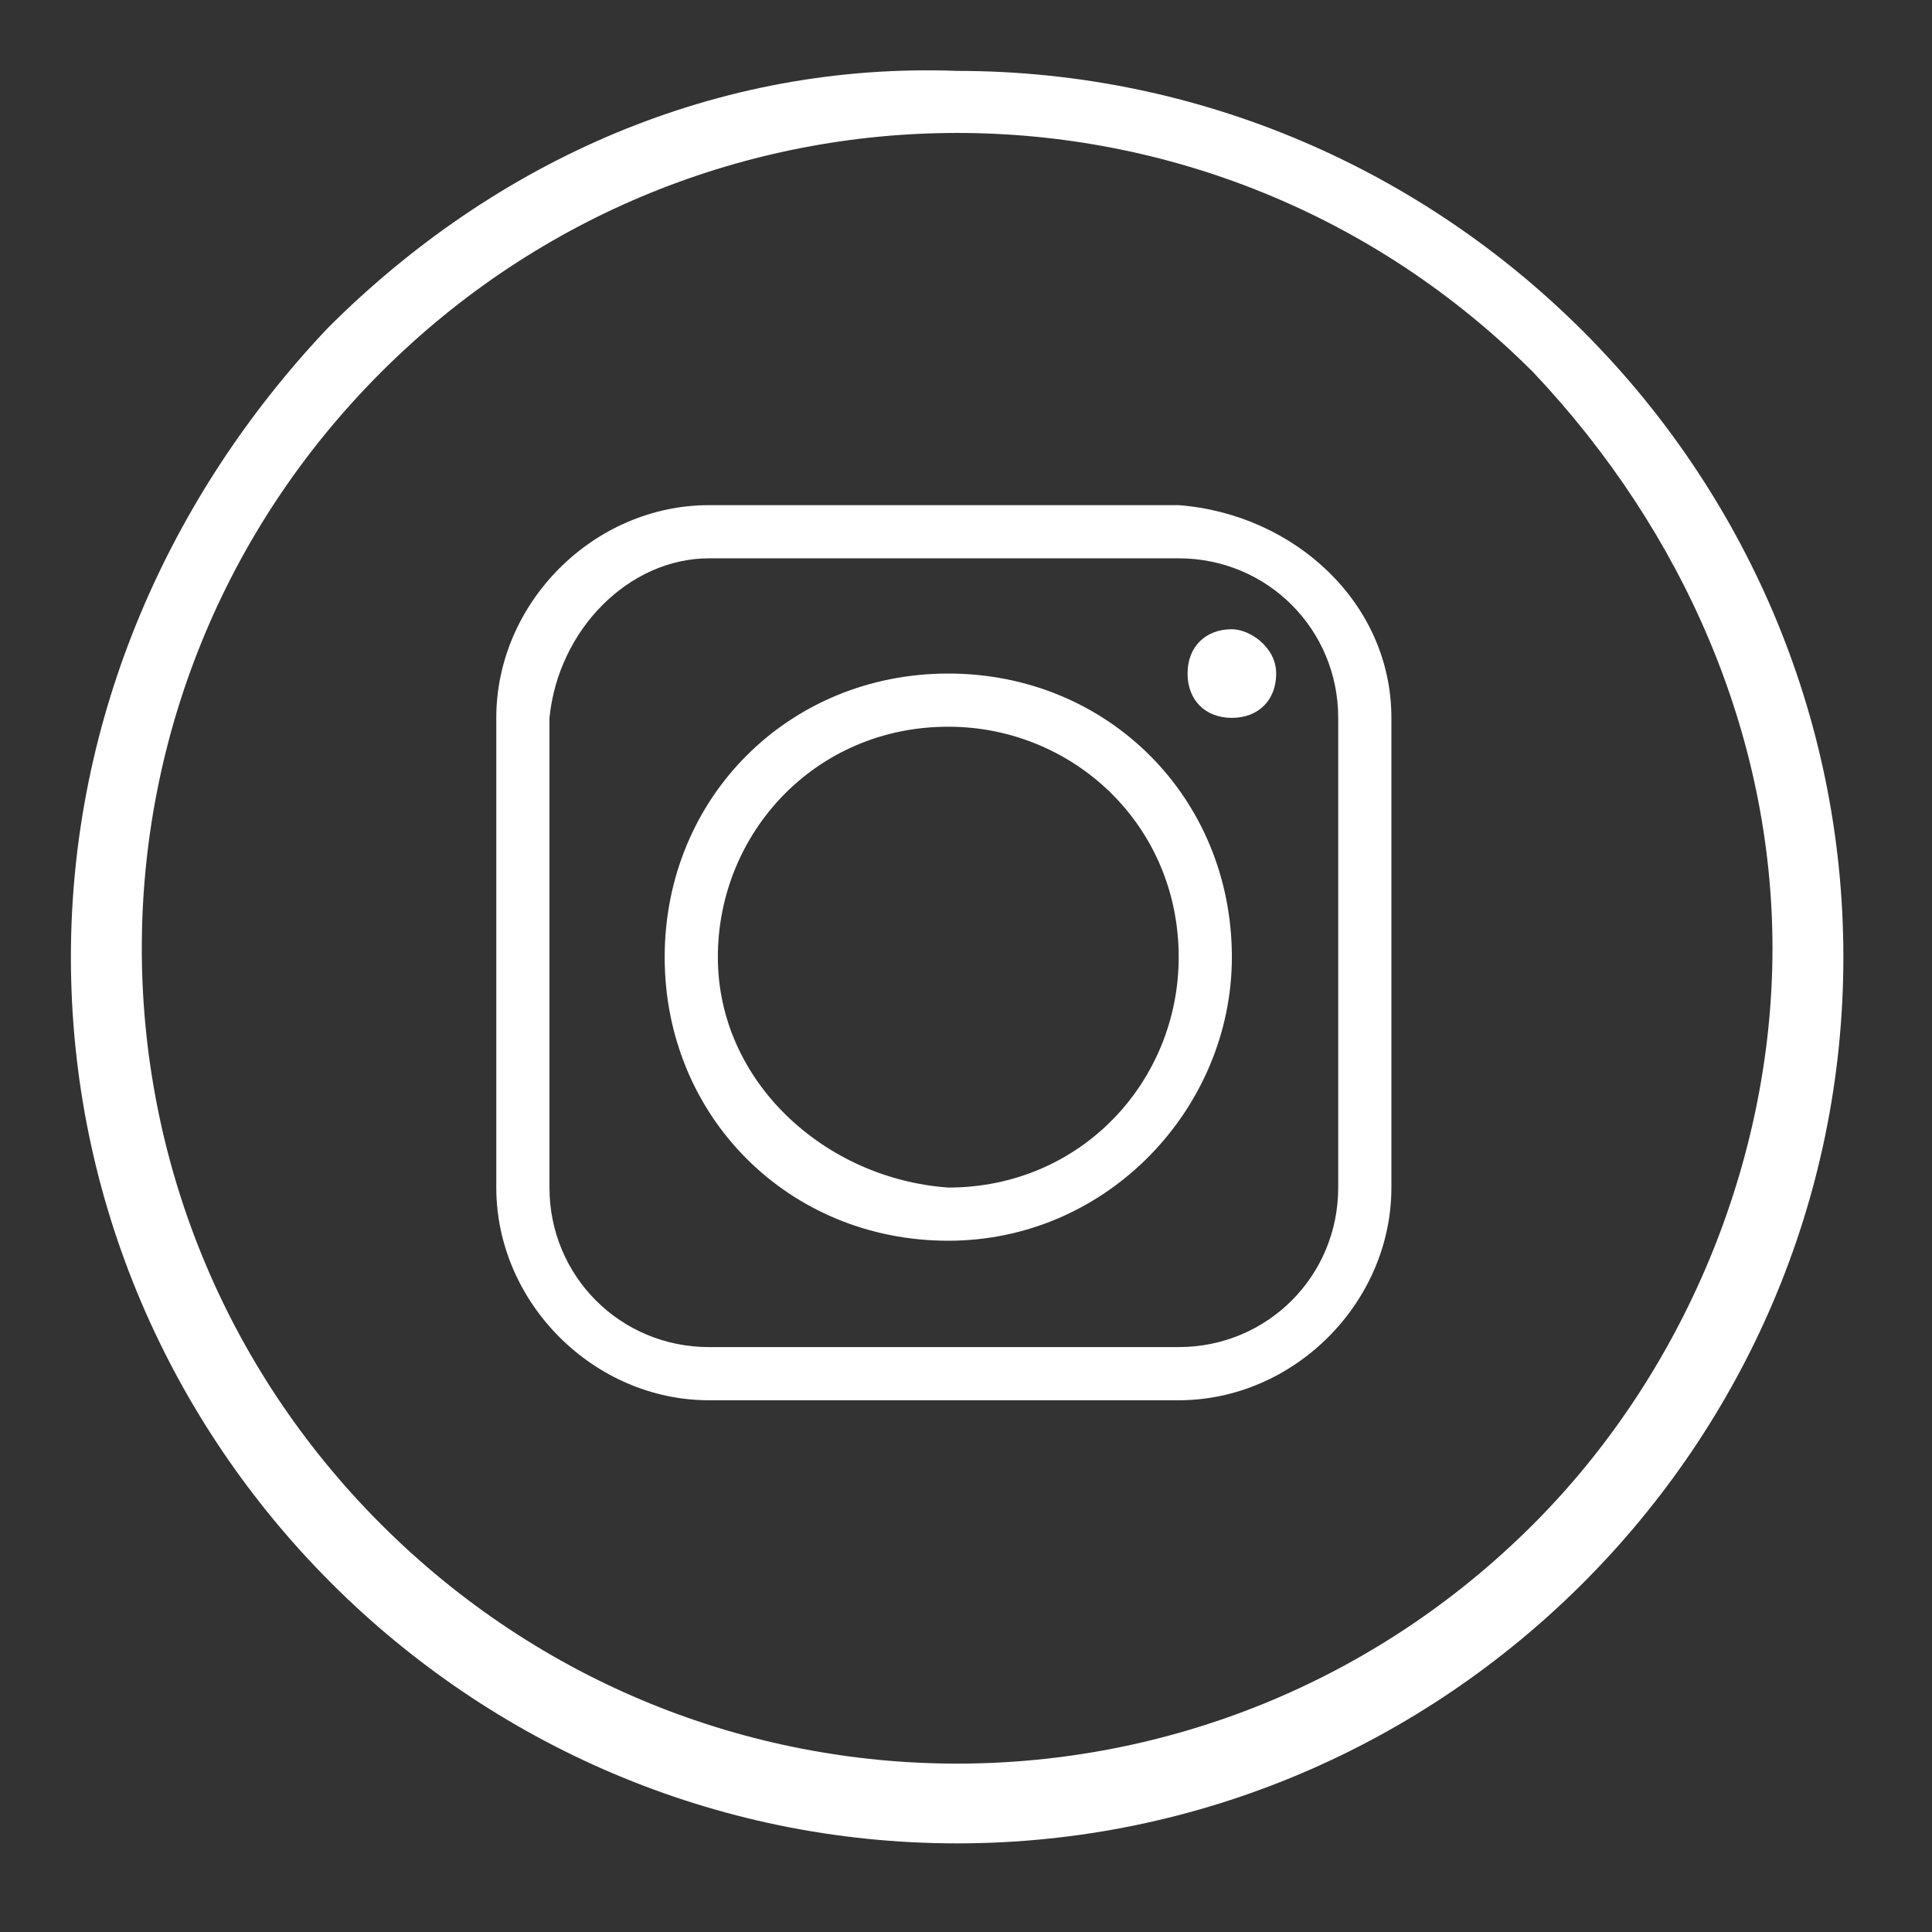 <?xml version="1.0" encoding="utf-8"?>
<!-- Generator: Adobe Illustrator 28.0.0, SVG Export Plug-In . SVG Version: 6.00 Build 0)  -->
<svg version="1.1" id="Capa_1" xmlns="http://www.w3.org/2000/svg" xmlns:xlink="http://www.w3.org/1999/xlink" x="0px" y="0px"
	 viewBox="0 0 21.8 21.8" style="enable-background:new 0 0 21.8 21.8;" xml:space="preserve">
<rect x="0" y="0" width="21.8" height="21.8" fill="#333333" stroke="none"/>
<style type="text/css">
	.st0{fill:#FFFFFF;}
	.st1{fill-rule:evenodd;clip-rule:evenodd;fill:#FFFFFF;}
</style>
<path id="Trazado_6" class="st0" d="M10.8,0.8c5.5,0,10,4.5,10,10s-4.5,10-10,10c-5.5,0-10-4.5-10-10c0-2.7,1.1-5.2,2.9-7.1
	C5.6,1.8,8.1,0.7,10.8,0.8 M17.3,4.2c-3.6-3.6-9.4-3.6-13,0s-3.6,9.4,0,13c3.6,3.6,9.4,3.6,13,0c1.7-1.7,2.7-4.1,2.7-6.5
	C20,8.3,19,6,17.3,4.2"/>
<path id="Trazado_11" class="st1" d="M8.1,10.8c0-1.4,1.1-2.6,2.6-2.6c1.4,0,2.6,1.1,2.6,2.6c0,1.4-1.1,2.6-2.6,2.6
	C9.3,13.3,8.1,12.2,8.1,10.8 M13.3,5.7H8c-1.3,0-2.4,1.1-2.4,2.4v5.3c0,1.3,1.1,2.4,2.4,2.4h5.3c1.3,0,2.4-1.1,2.4-2.4V8.1
	C15.7,6.8,14.6,5.8,13.3,5.7 M8,6.3h5.3c1,0,1.8,0.8,1.8,1.8v5.3c0,1-0.8,1.8-1.8,1.8H8c-1,0-1.8-0.8-1.8-1.8V8.1
	C6.3,7.1,7.1,6.3,8,6.3 M13.9,7.1c-0.3,0-0.5,0.2-0.5,0.5s0.2,0.5,0.5,0.5s0.5-0.2,0.5-0.5c0,0,0,0,0,0C14.4,7.3,14.1,7.1,13.9,7.1
	C13.9,7.1,13.9,7.1,13.9,7.1 M13.9,10.8c0-1.8-1.4-3.2-3.2-3.2S7.5,9,7.5,10.8c0,1.8,1.4,3.2,3.2,3.2C12.5,14,13.9,12.5,13.9,10.8
	C13.9,10.8,13.9,10.8,13.9,10.8"/>
</svg>
